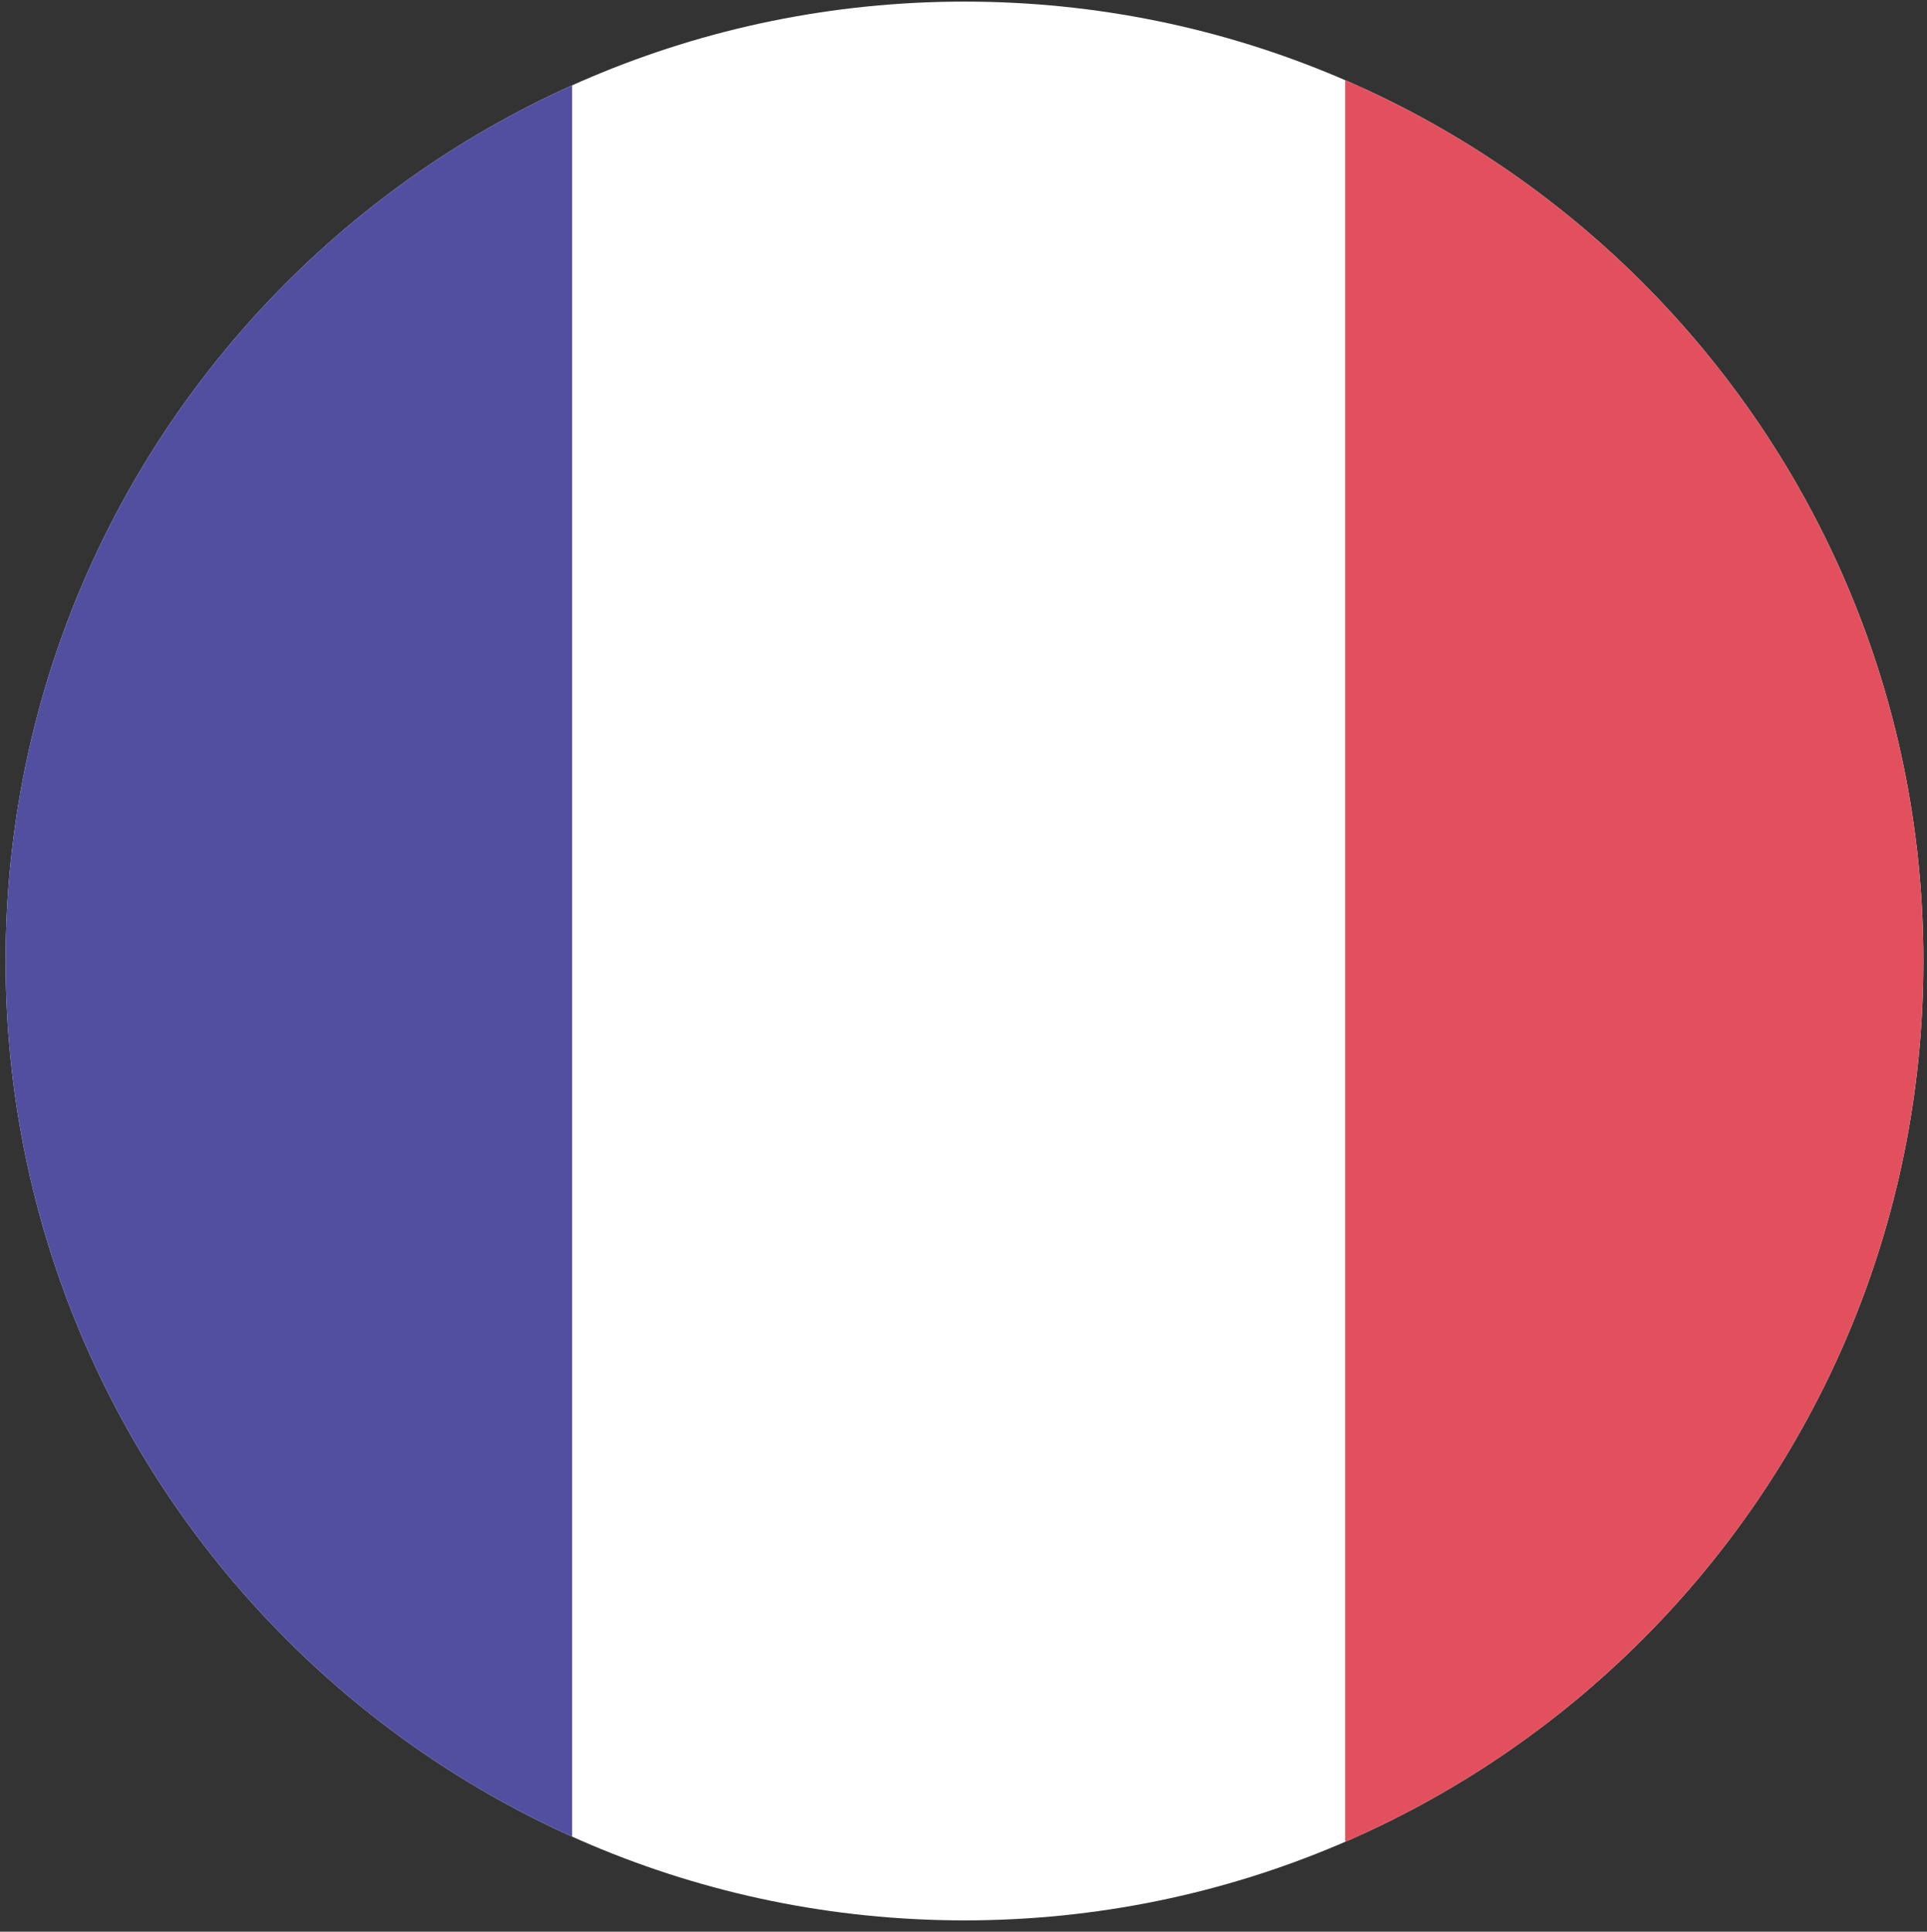 <?xml version="1.0" encoding="UTF-8" standalone="no"?>
<!DOCTYPE svg PUBLIC "-//W3C//DTD SVG 1.1//EN" "http://www.w3.org/Graphics/SVG/1.1/DTD/svg11.dtd">
<svg width="100%" height="100%" viewBox="0 0 448 449" version="1.1" xmlns="http://www.w3.org/2000/svg" xmlns:xlink="http://www.w3.org/1999/xlink" xml:space="preserve" xmlns:serif="http://www.serif.com/" style="fill-rule:evenodd;clip-rule:evenodd;stroke-miterlimit:2;">
    <rect x="0" y="0" width="448" height="449" fill="#333333" stroke="none"/>
    <g id="Artboard1" transform="matrix(0.942,0,0,0.98,-200.388,0.303)">
        <rect x="212.63" y="-0.309" width="474.849" height="457.346" style="fill:none;"/>
        <g transform="matrix(4.394,0,0,4.225,58.422,-2546.97)">
            <clipPath id="_clip1">
                <path d="M143.15,656.708C143.15,686.454 119.036,710.567 89.291,710.567C59.546,710.567 35.433,686.454 35.433,656.708C35.433,626.963 59.546,602.85 89.291,602.85C119.036,602.85 143.15,626.963 143.15,656.708Z"/>
            </clipPath>
            <g clip-path="url(#_clip1)">
                <rect x="-18.935" y="601.702" width="216.453" height="109.972" style="fill:white;fill-rule:nonzero;"/>
                <rect x="-18.935" y="601.702" width="216.453" height="109.972" style="fill:none;stroke:rgb(82,79,161);stroke-width:0.3px;"/>
                <path d="M67.252,601.874L67.252,711.674L-4.762,711.674L-4.762,601.702L67.252,601.874Z" style="fill:rgb(82,79,161);fill-rule:nonzero;"/>
                <rect x="111.177" y="601.702" width="72.168" height="109.972" style="fill:rgb(226,80,94);fill-rule:nonzero;"/>
                <rect x="111.177" y="601.702" width="72.168" height="109.972" style="fill:none;stroke:rgb(226,80,94);stroke-width:1.01px;"/>
            </g>
        </g>
    </g>
</svg>
